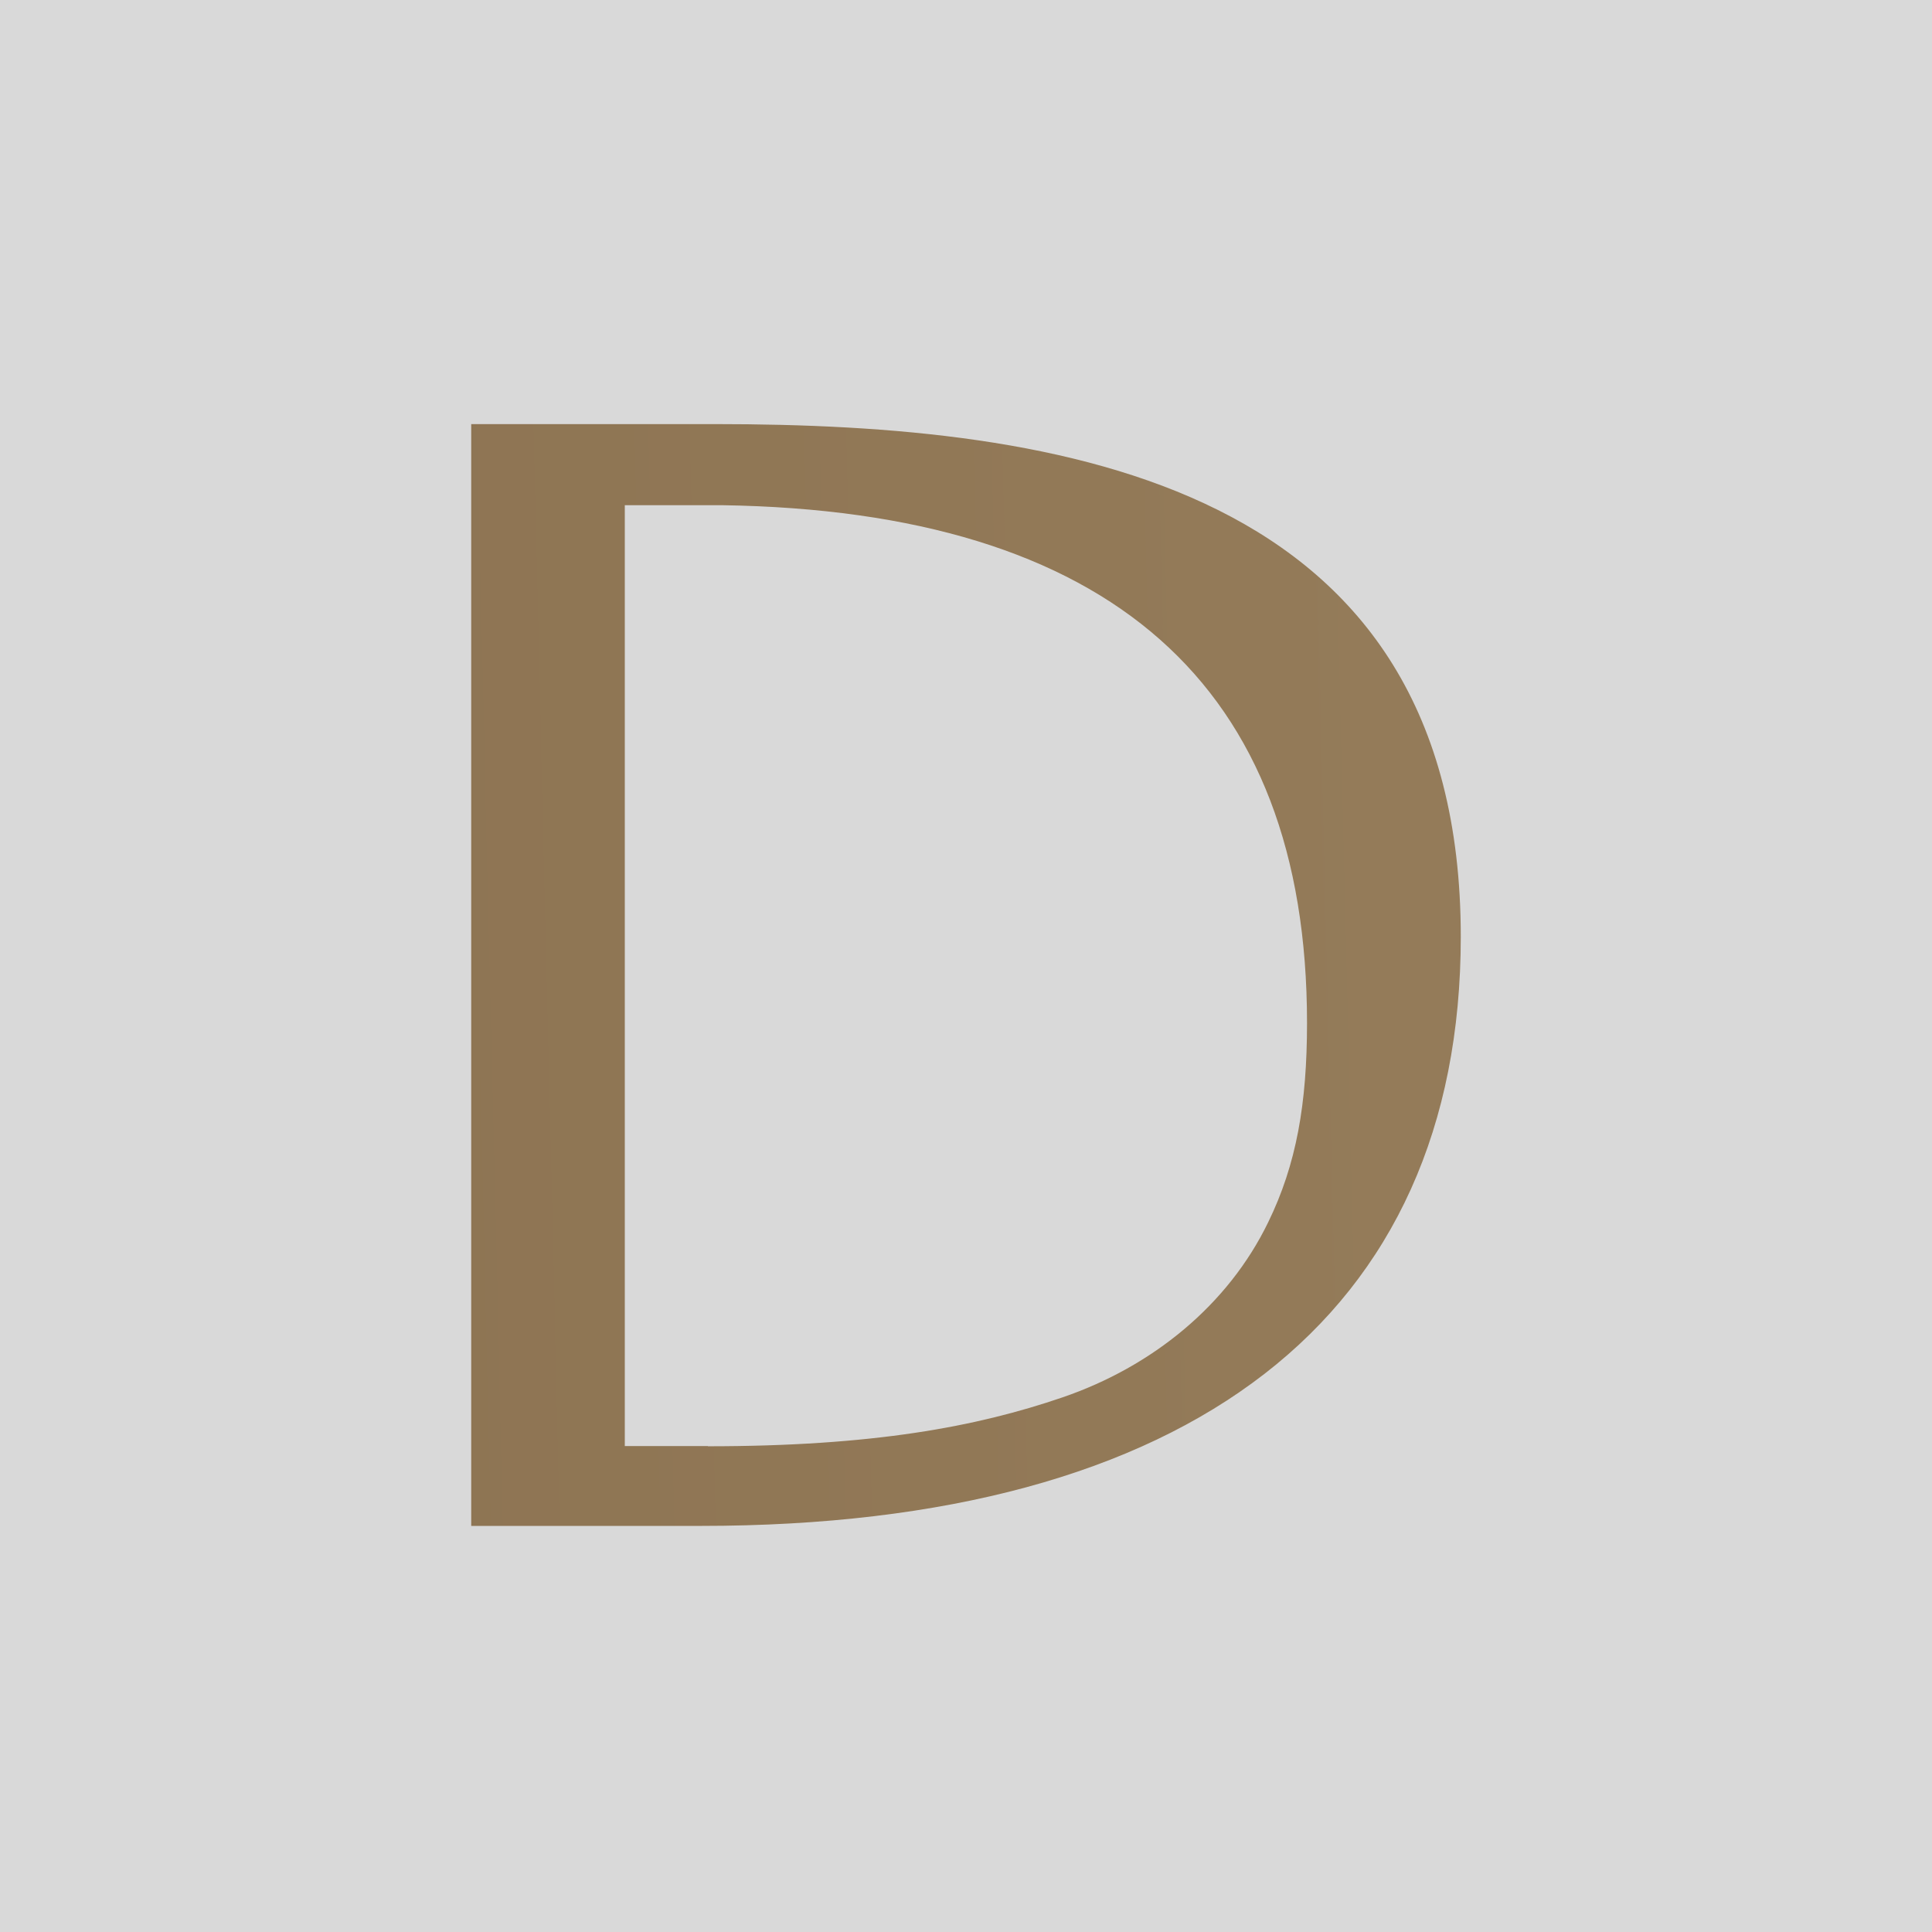 <?xml version="1.0" encoding="UTF-8"?> <svg xmlns="http://www.w3.org/2000/svg" width="41" height="41" viewBox="0 0 41 41" fill="none"><rect width="41" height="41" fill="#D9D9D9"></rect><path d="M15.175 9H10V32.382H14.872C25.271 32.382 31 27.942 31 19.879C31 10.239 22.544 9 15.175 9ZM15.023 30.688H13.259V10.721H15.321C23.557 10.844 27.737 14.54 27.737 21.709C27.737 23.422 27.513 24.709 26.912 25.94C26.06 27.696 24.456 29.001 22.549 29.654C20.72 30.28 18.52 30.692 15.023 30.692V30.688Z" fill="url(#paint0_linear_238_3)"></path><defs><linearGradient id="paint0_linear_238_3" x1="-13.251" y1="21.254" x2="509.444" y2="8.774" gradientUnits="userSpaceOnUse"><stop stop-color="#886E4D"></stop><stop offset="0.64" stop-color="#E4D3AA"></stop><stop offset="1" stop-color="#B18E63"></stop></linearGradient></defs></svg> 